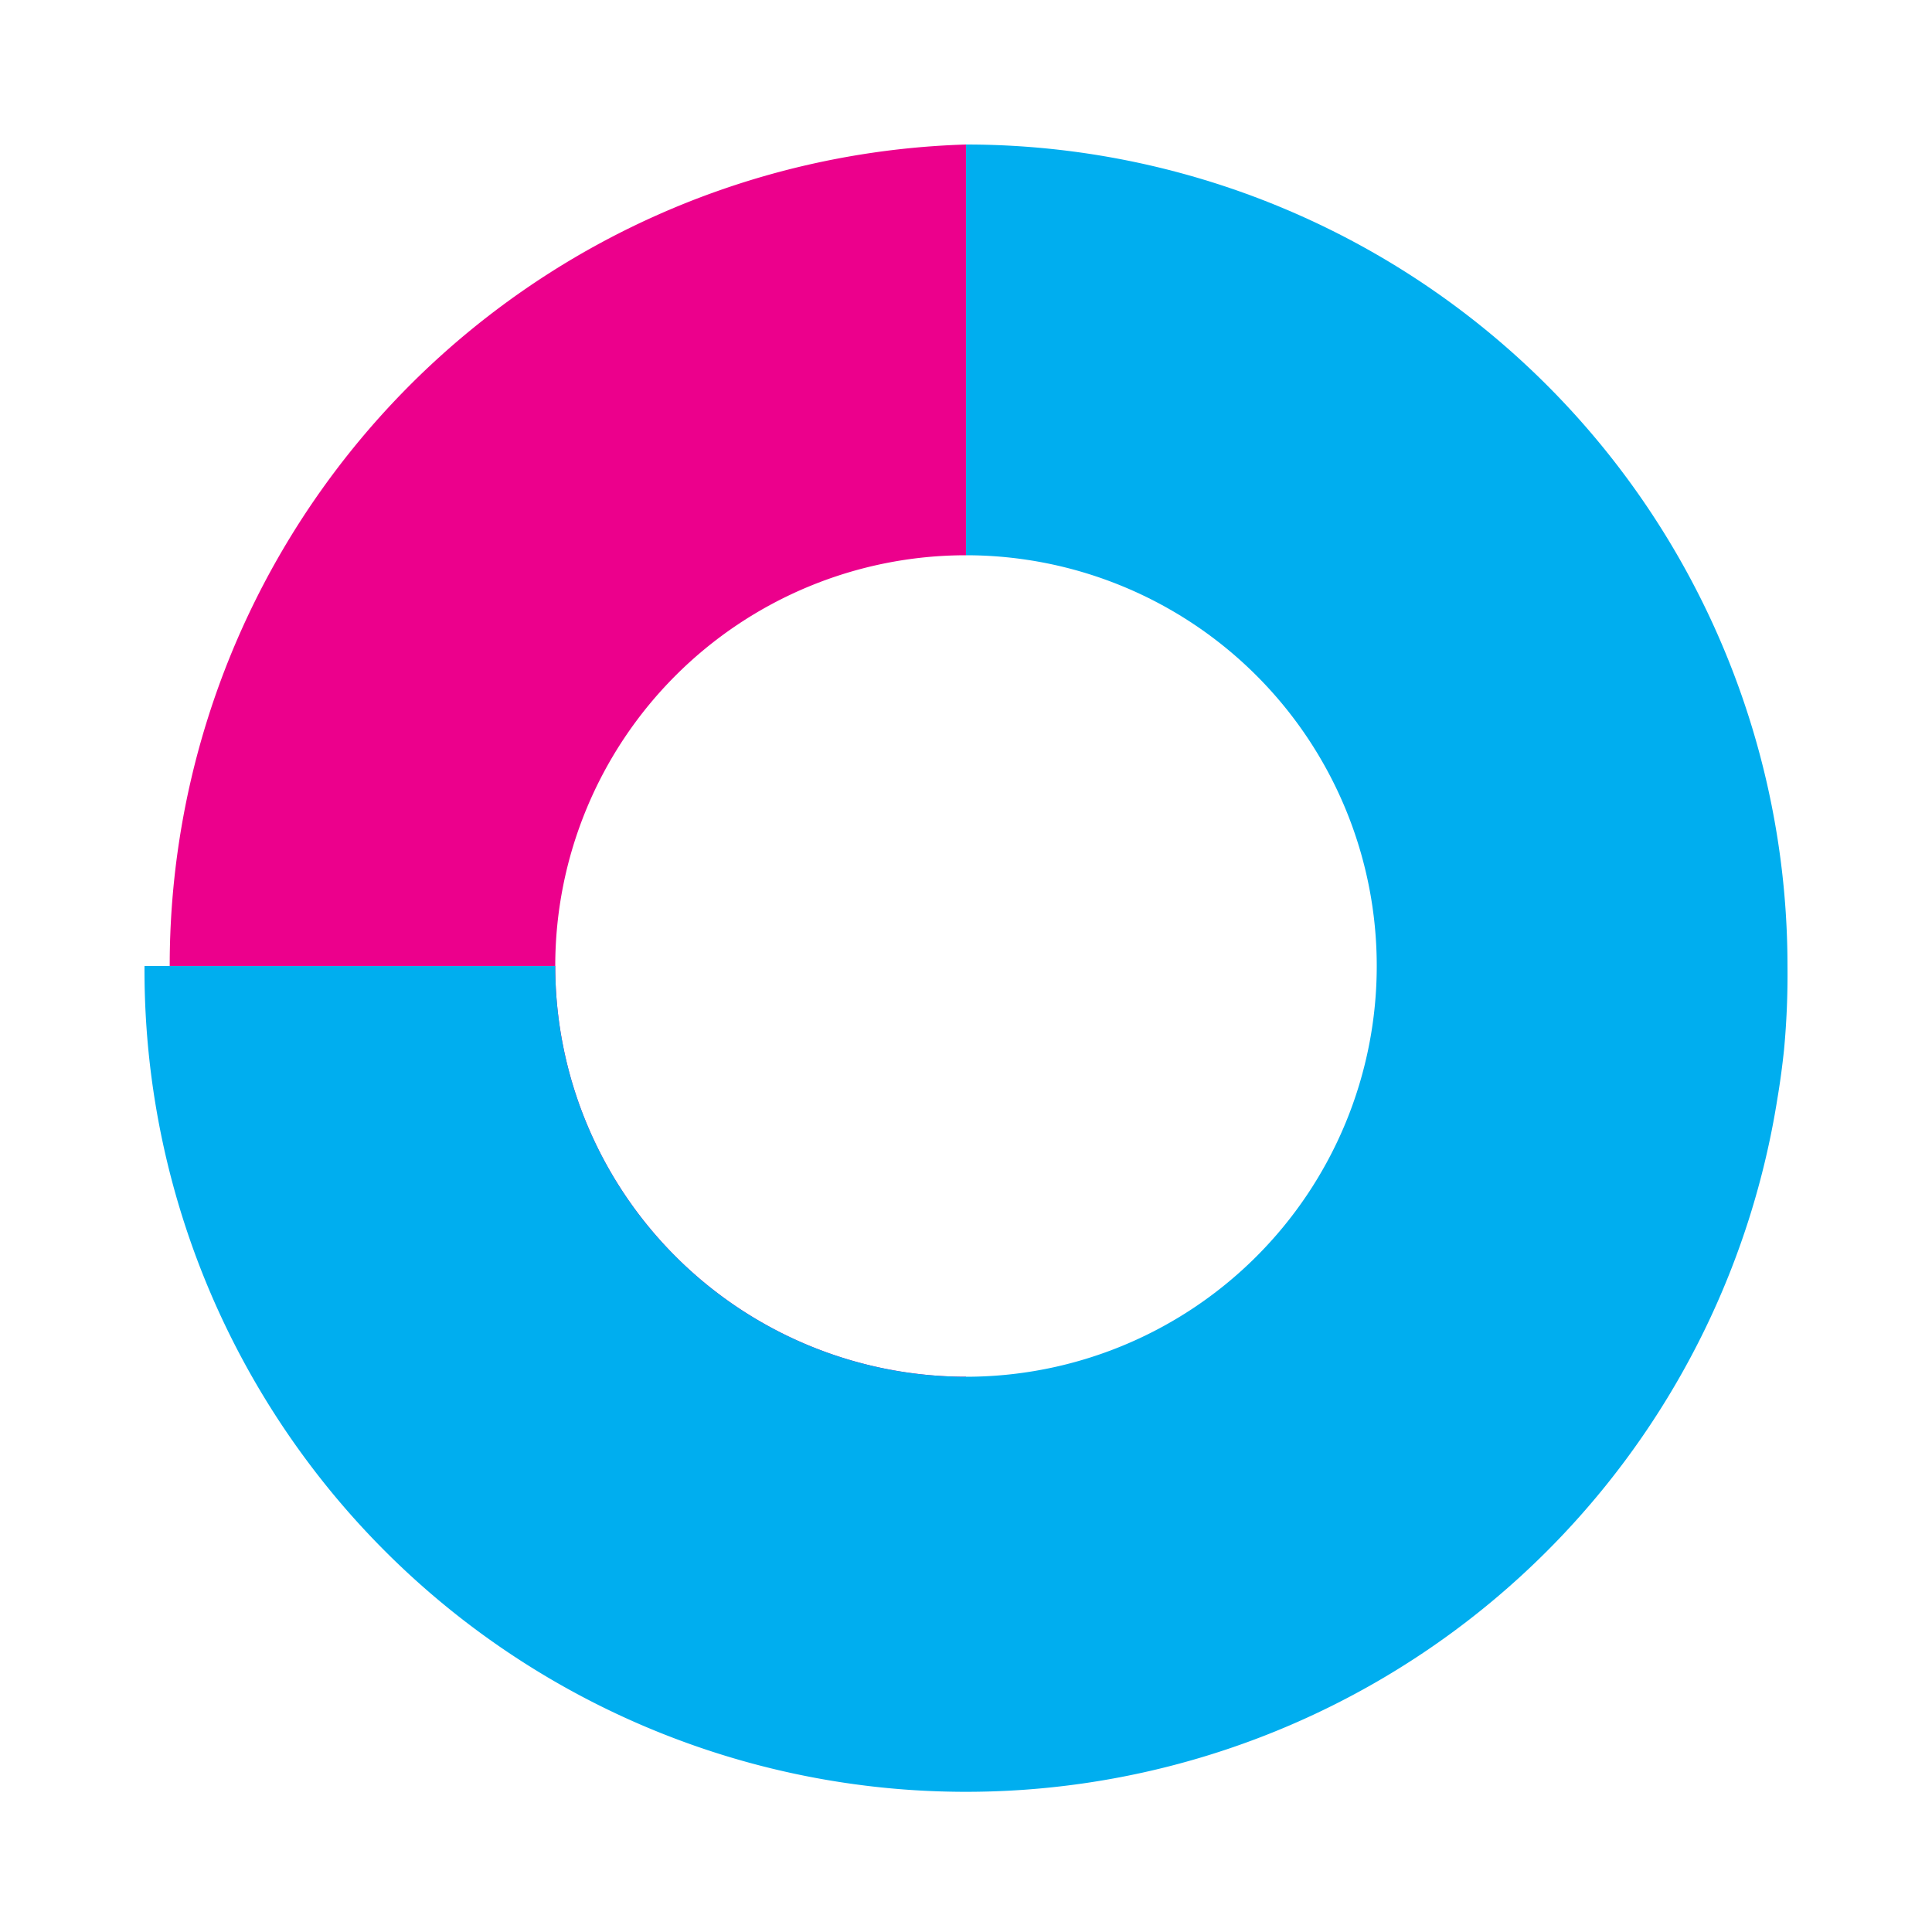<svg viewBox="0 0 100 100" xmlns="http://www.w3.org/2000/svg" xmlns:xlink="http://www.w3.org/1999/xlink"><style>.cls-1{isolation:isolate}.cls-2{fill:#ec008c}.cls-2,.cls-3{mix-blend-mode:multiply}.cls-3{fill:#00aeef}</style><g class="cls-1"><path class="cls-2" d="M50,71.26a21.26,21.26,0,0,1,0-42.52V7.48a42.52,42.52,0,0,0,0,85Z"/><path class="cls-3" d="M92.52,50A42.52,42.52,0,0,0,50,7.48V28.74A21.26,21.26,0,1,1,28.74,50H7.48A42.52,42.52,0,0,0,92,56.85c.14-.83.25-1.66.34-2.5A41.68,41.68,0,0,0,92.52,50Z"/></g></svg>